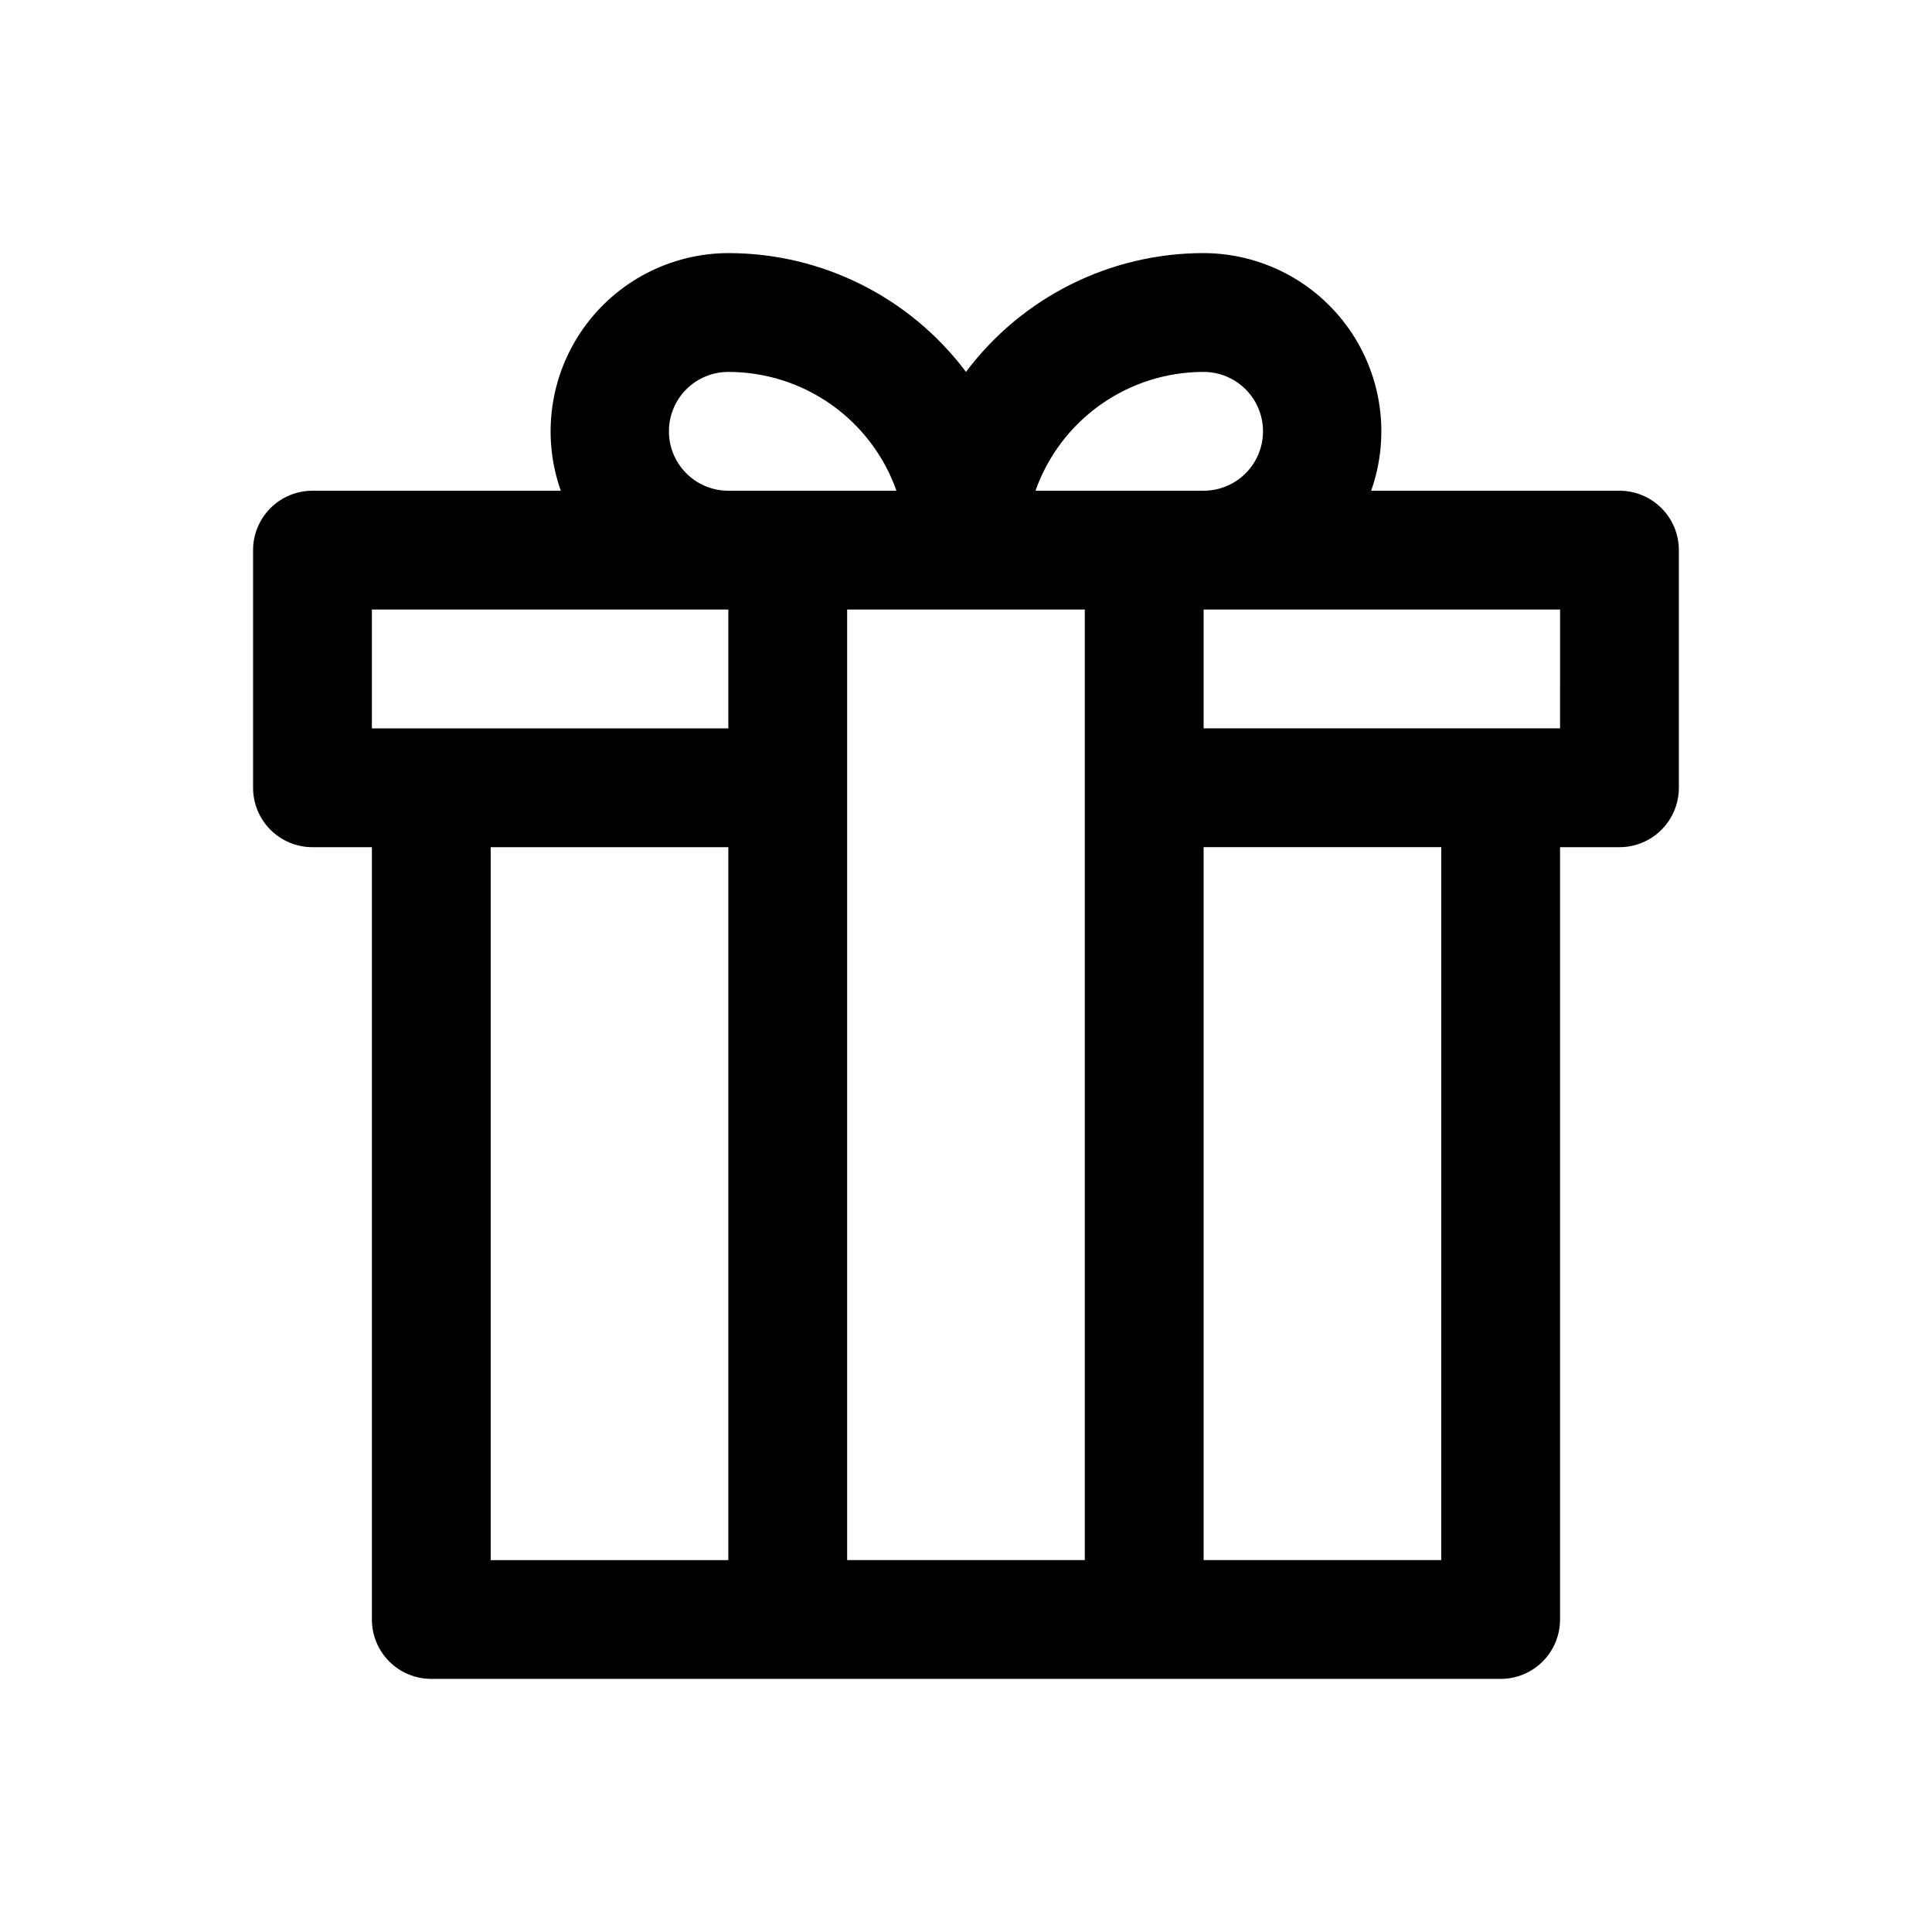 <?xml version="1.0" encoding="UTF-8"?>
<!-- Uploaded to: ICON Repo, www.svgrepo.com, Generator: ICON Repo Mixer Tools -->
<svg fill="#000000" width="800px" height="800px" version="1.1" viewBox="144 144 512 512" xmlns="http://www.w3.org/2000/svg">
 <path d="m573.18 274.05h-65.812c5.106-14.434 2.894-30.449-5.926-42.961-8.82-12.512-23.16-19.973-38.469-20.016-24.781 0-48.113 11.664-62.977 31.488-14.867-19.824-38.199-31.488-62.977-31.488-15.312 0.043-29.648 7.504-38.473 20.016-8.82 12.512-11.031 28.527-5.926 42.961h-65.812c-4.176 0-8.18 1.656-11.133 4.609-2.949 2.953-4.609 6.957-4.609 11.133v62.977c0 4.176 1.66 8.18 4.609 11.133 2.953 2.953 6.957 4.613 11.133 4.613h15.746v204.67c0 4.176 1.656 8.18 4.609 11.133s6.957 4.609 11.133 4.609h283.39c4.176 0 8.18-1.656 11.133-4.609s4.609-6.957 4.609-11.133v-204.67h15.746c4.176 0 8.18-1.66 11.133-4.613 2.953-2.953 4.609-6.957 4.609-11.133v-62.977c0-4.176-1.656-8.18-4.609-11.133s-6.957-4.609-11.133-4.609zm-110.21-31.488c5.621 0 10.82 3 13.633 7.871 2.812 4.871 2.812 10.875 0 15.746-2.812 4.871-8.012 7.871-13.633 7.871h-44.559c3.258-9.215 9.293-17.188 17.273-22.828 7.981-5.641 17.512-8.664 27.285-8.66zm-141.7 15.742c0-4.176 1.66-8.18 4.613-11.133s6.957-4.609 11.133-4.609c9.77-0.004 19.305 3.019 27.281 8.66 7.981 5.641 14.016 13.613 17.273 22.828h-44.555c-4.176 0-8.18-1.66-11.133-4.613s-4.613-6.957-4.613-11.133zm-78.719 47.234h94.465v31.488h-94.465zm31.488 62.977h62.977v188.93h-62.977zm94.465-62.977h62.977v251.9h-62.977zm157.44 251.9h-62.973v-188.93h62.977zm31.488-220.42-94.461 0.004v-31.488h94.465z"/>
</svg>